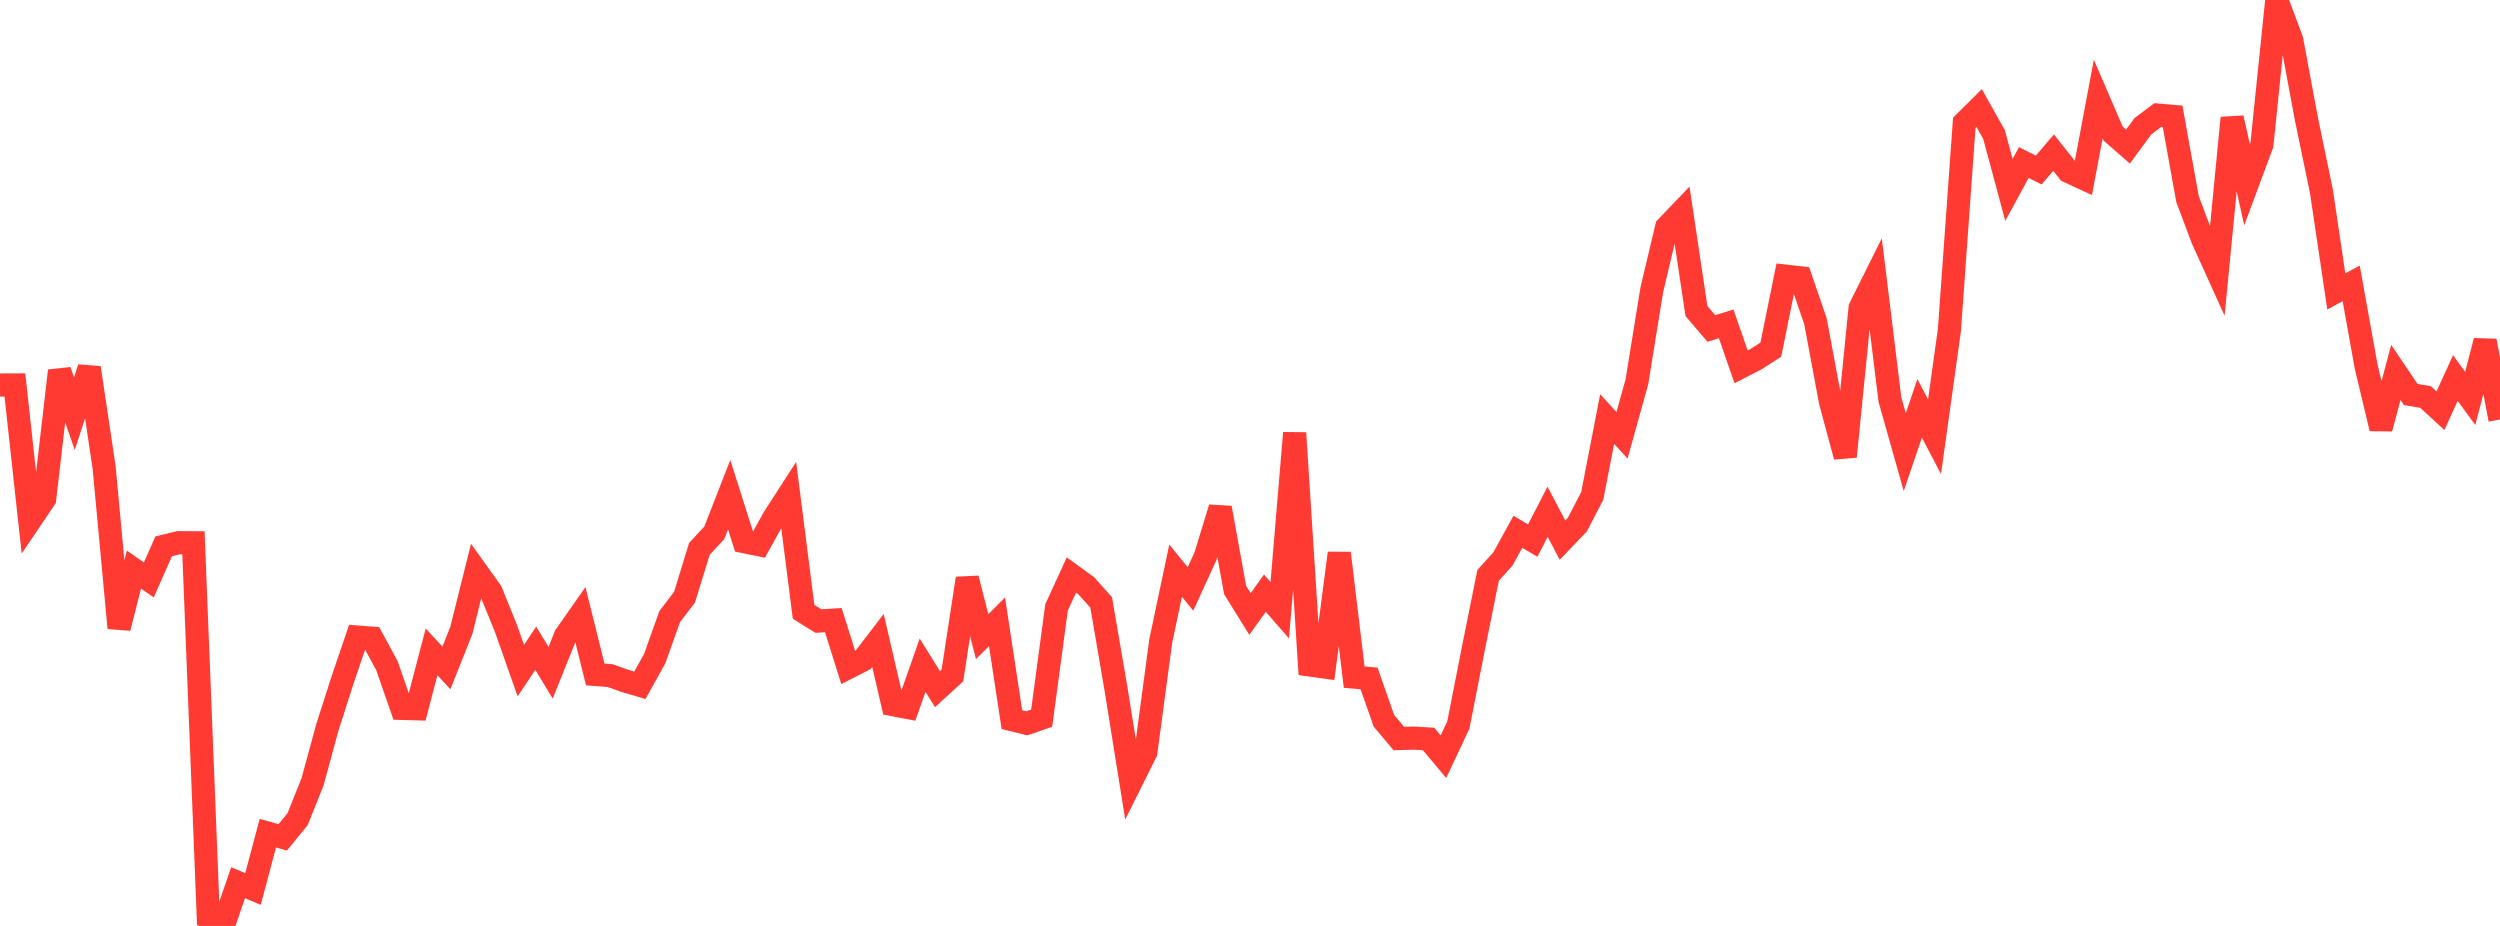 <?xml version="1.0" standalone="no"?>
<!DOCTYPE svg PUBLIC "-//W3C//DTD SVG 1.1//EN" "http://www.w3.org/Graphics/SVG/1.1/DTD/svg11.dtd">

<svg width="135" height="50" viewBox="0 0 135 50" preserveAspectRatio="none" 
  xmlns="http://www.w3.org/2000/svg"
  xmlns:xlink="http://www.w3.org/1999/xlink">


<polyline points="0.0, 20.791 0.804, 20.788 1.607, 28.132 2.411, 26.941 3.214, 20.023 4.018, 22.339 4.821, 19.865 5.625, 25.267 6.429, 33.911 7.232, 30.758 8.036, 31.316 8.839, 29.501 9.643, 29.307 10.446, 29.308 11.25, 49.565 12.054, 50.0 12.857, 47.666 13.661, 48.006 14.464, 44.993 15.268, 45.218 16.071, 44.233 16.875, 42.224 17.679, 39.275 18.482, 36.769 19.286, 34.4 20.089, 34.461 20.893, 35.942 21.696, 38.253 22.5, 38.275 23.304, 35.2 24.107, 36.068 24.911, 34.044 25.714, 30.829 26.518, 31.954 27.321, 33.935 28.125, 36.214 28.929, 35.002 29.732, 36.33 30.536, 34.331 31.339, 33.185 32.143, 36.421 32.946, 36.482 33.75, 36.77 34.554, 37.005 35.357, 35.56 36.161, 33.301 36.964, 32.25 37.768, 29.637 38.571, 28.774 39.375, 26.714 40.179, 29.248 40.982, 29.412 41.786, 27.966 42.589, 26.721 43.393, 33.039 44.196, 33.538 45.0, 33.487 45.804, 36.047 46.607, 35.635 47.411, 34.586 48.214, 38.051 49.018, 38.204 49.821, 35.92 50.625, 37.218 51.429, 36.482 52.232, 31.236 53.036, 34.378 53.839, 33.578 54.643, 38.861 55.446, 39.059 56.25, 38.783 57.054, 32.797 57.857, 31.052 58.661, 31.636 59.464, 32.532 60.268, 37.227 61.071, 42.234 61.875, 40.622 62.679, 34.621 63.482, 30.815 64.286, 31.803 65.089, 30.049 65.893, 27.424 66.696, 31.859 67.5, 33.156 68.304, 32.031 69.107, 32.952 69.911, 23.38 70.714, 35.906 71.518, 36.018 72.321, 29.87 73.125, 36.565 73.929, 36.637 74.732, 38.925 75.536, 39.88 76.339, 39.859 77.143, 39.904 77.946, 40.861 78.75, 39.153 79.554, 35.06 80.357, 31.069 81.161, 30.18 81.964, 28.716 82.768, 29.191 83.571, 27.634 84.375, 29.168 85.179, 28.325 85.982, 26.776 86.786, 22.627 87.589, 23.508 88.393, 20.615 89.196, 15.652 90.0, 12.267 90.804, 11.429 91.607, 16.795 92.411, 17.737 93.214, 17.489 94.018, 19.81 94.821, 19.397 95.625, 18.88 96.429, 14.913 97.232, 15.004 98.036, 17.351 98.839, 21.665 99.643, 24.656 100.446, 16.622 101.25, 15.007 102.054, 21.574 102.857, 24.413 103.661, 22.05 104.464, 23.585 105.268, 17.826 106.071, 6.632 106.875, 5.835 107.679, 7.269 108.482, 10.257 109.286, 8.776 110.089, 9.183 110.893, 8.243 111.696, 9.258 112.5, 9.63 113.304, 5.35 114.107, 7.212 114.911, 7.914 115.714, 6.819 116.518, 6.215 117.321, 6.284 118.125, 10.747 118.929, 12.891 119.732, 14.662 120.536, 6.368 121.339, 9.972 122.143, 7.811 122.946, 0.0 123.75, 2.15 124.554, 6.463 125.357, 10.334 126.161, 15.738 126.964, 15.302 127.768, 19.776 128.571, 23.14 129.375, 20.111 130.179, 21.301 130.982, 21.44 131.786, 22.178 132.589, 20.413 133.393, 21.515 134.196, 18.407 135.0, 22.652" fill="none" stroke="#ff3a33" stroke-width="1.25"/>

</svg>